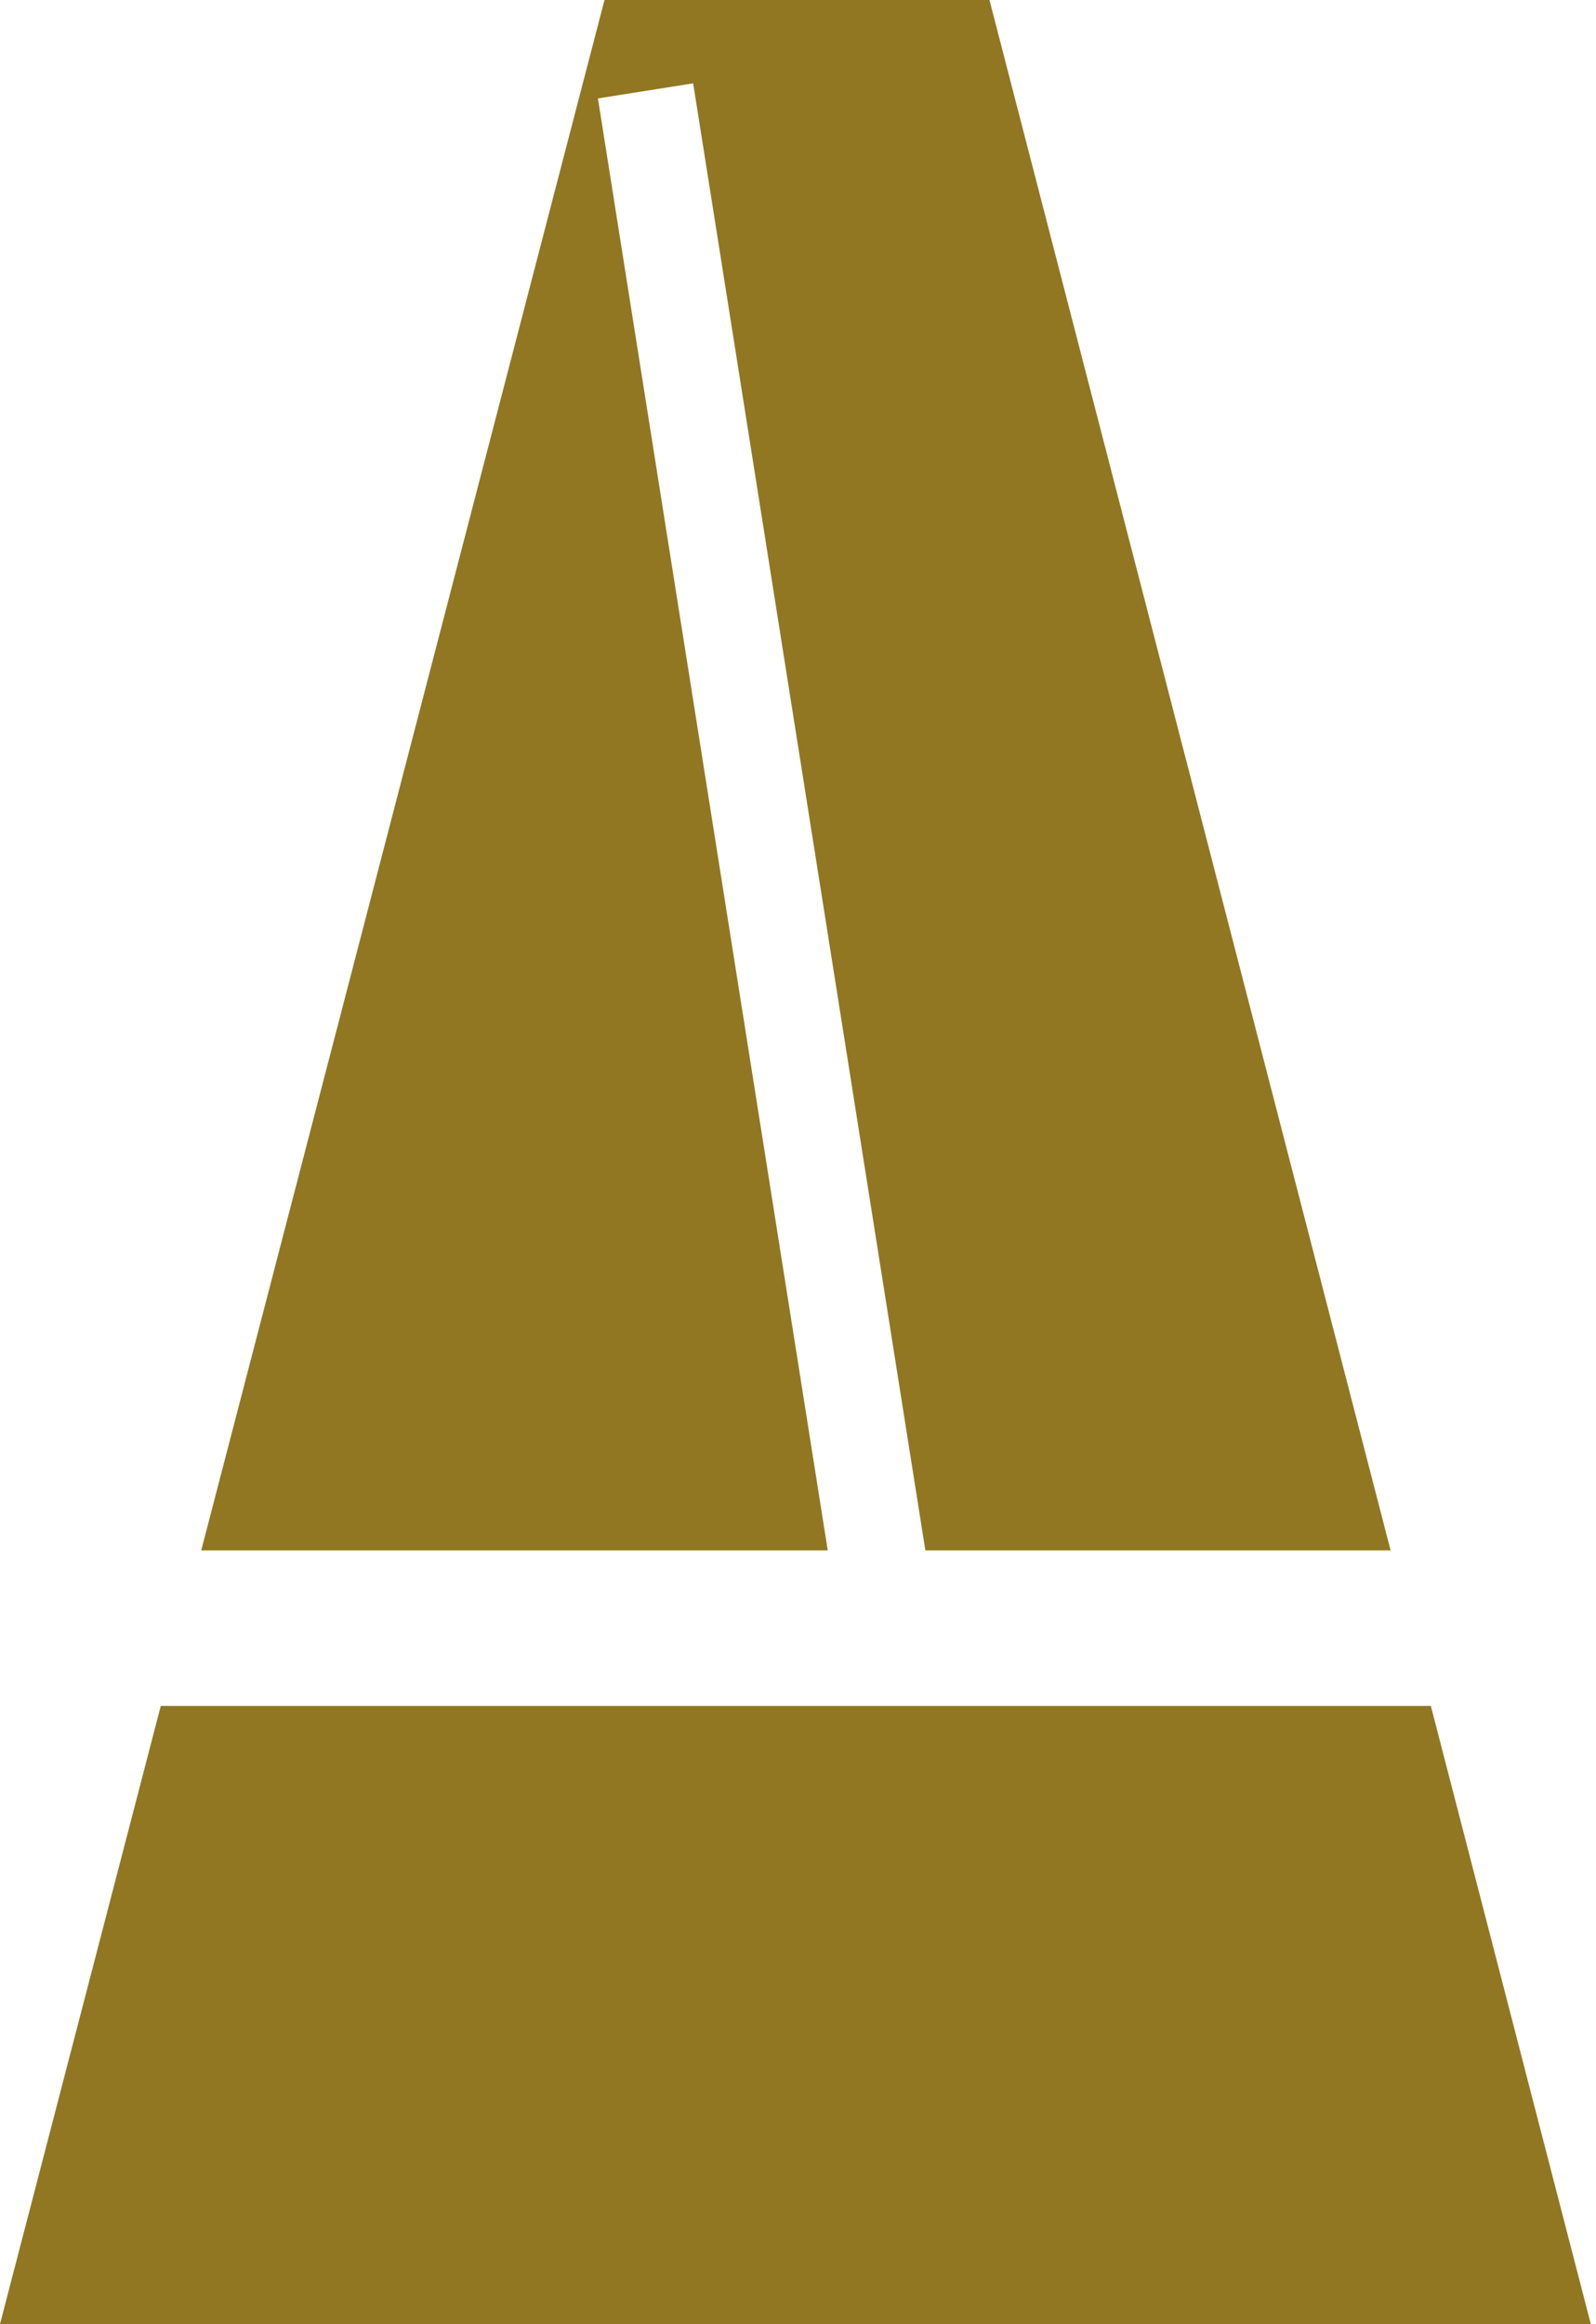 <svg width="134" height="195" viewBox="0 0 134 195" fill="none" xmlns="http://www.w3.org/2000/svg">
<g clip-path="url(#clip0_47_349)">
<path d="M58.197 6.992L50.201 8.259L69.497 130.083H16.896L50.753 0H83.075L116.754 130.083H77.693L58.197 6.992Z" fill="#917722"/>
<path d="M133.562 195H0L13.499 143.136H120.134L133.562 195Z" fill="#917722"/>
</g>
<defs>
<clipPath id="clip0_47_349">
<rect width="133.562" height="195" fill="white"/>
</clipPath>
</defs>
</svg>
